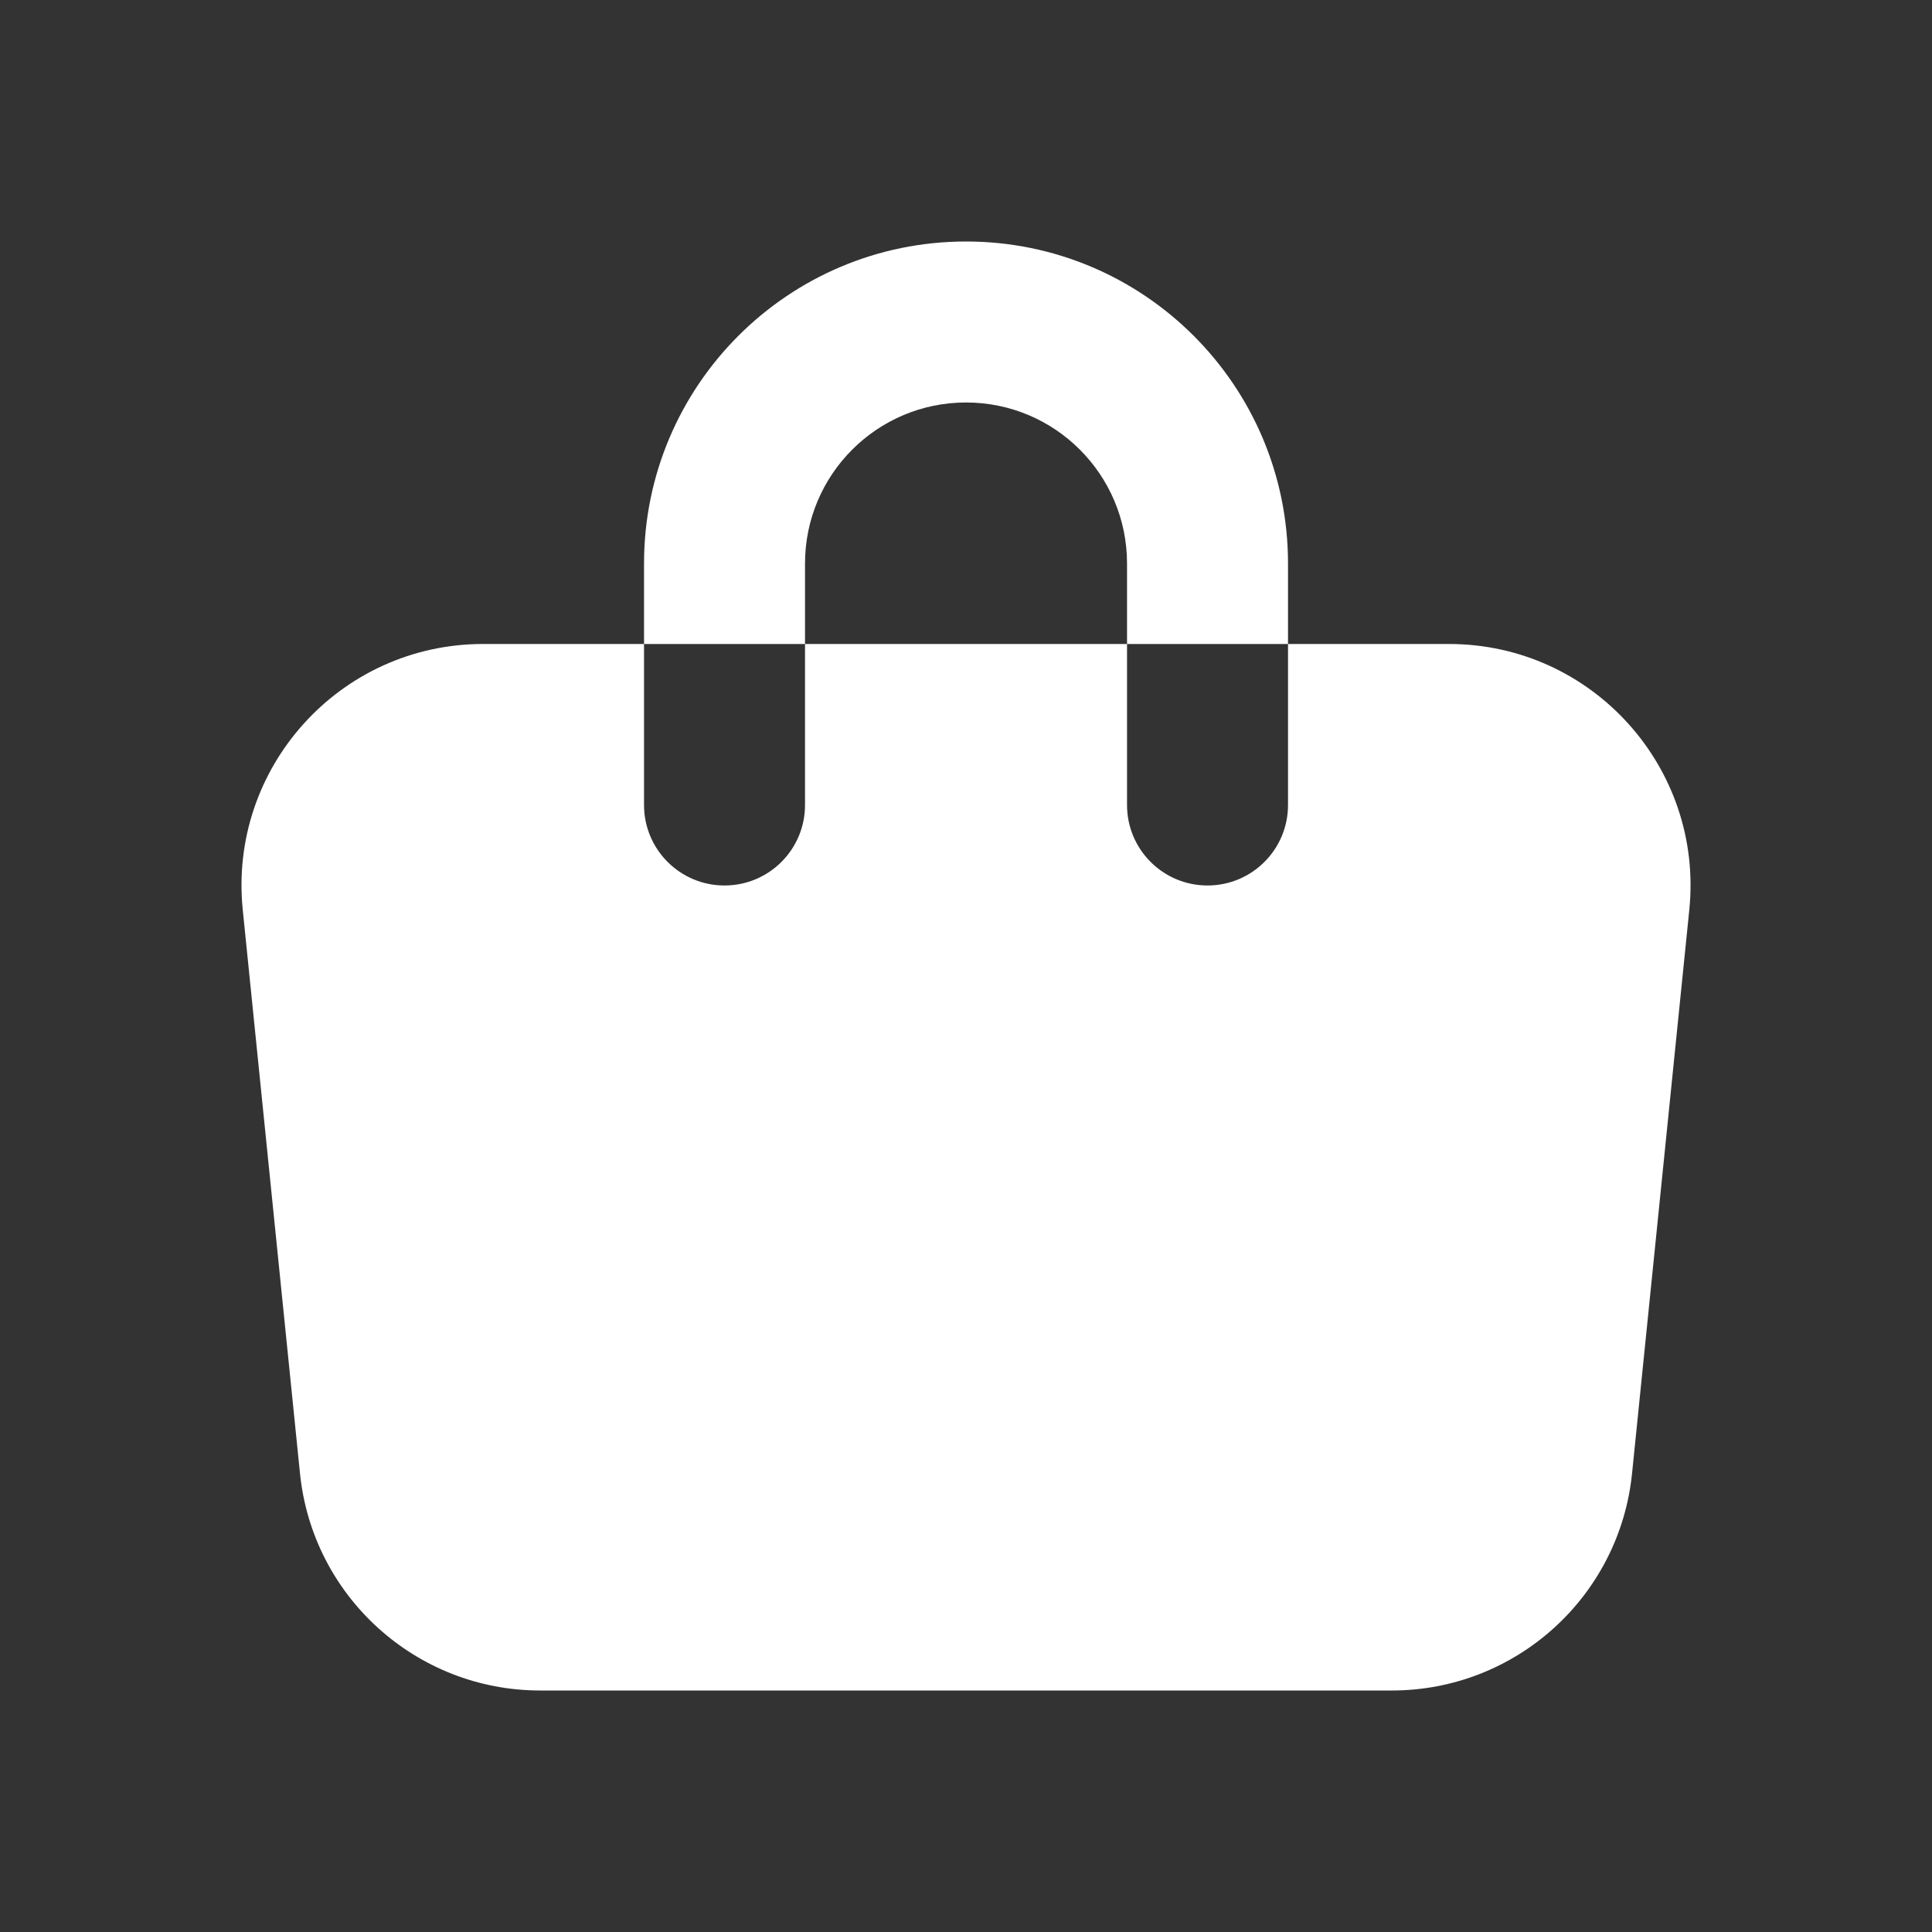 <svg width="40" height="40" viewBox="0 0 40 40" fill="none" xmlns="http://www.w3.org/2000/svg">
<rect x="0" y="0" width="40" height="40" fill="#333333" stroke="none"/>
<path fill-rule="evenodd" clip-rule="evenodd" d="M5.026 18.838C4.727 15.893 7.039 13.333 10.001 13.333H13.334V16.667C13.334 17.587 14.08 18.333 15 18.333C15.921 18.333 16.667 17.587 16.667 16.667V13.333H23.334V16.667C23.334 17.587 24.08 18.333 25 18.333C25.921 18.333 26.667 17.587 26.667 16.667V13.333H30C32.962 13.333 35.274 15.893 34.975 18.838L33.79 30.505C33.531 33.058 31.382 35 28.816 35H11.185C8.619 35 6.47 33.058 6.211 30.505L5.026 18.838Z" fill="white"/>
<path fill-rule="evenodd" clip-rule="evenodd" d="M13.334 11.667C13.334 7.985 16.319 5 20.001 5C23.683 5 26.667 7.985 26.667 11.667V13.333H23.334V11.667C23.334 9.826 21.842 8.333 20.001 8.333C18.16 8.333 16.667 9.826 16.667 11.667V13.333H13.334V11.667Z" fill="white"/>
</svg>
